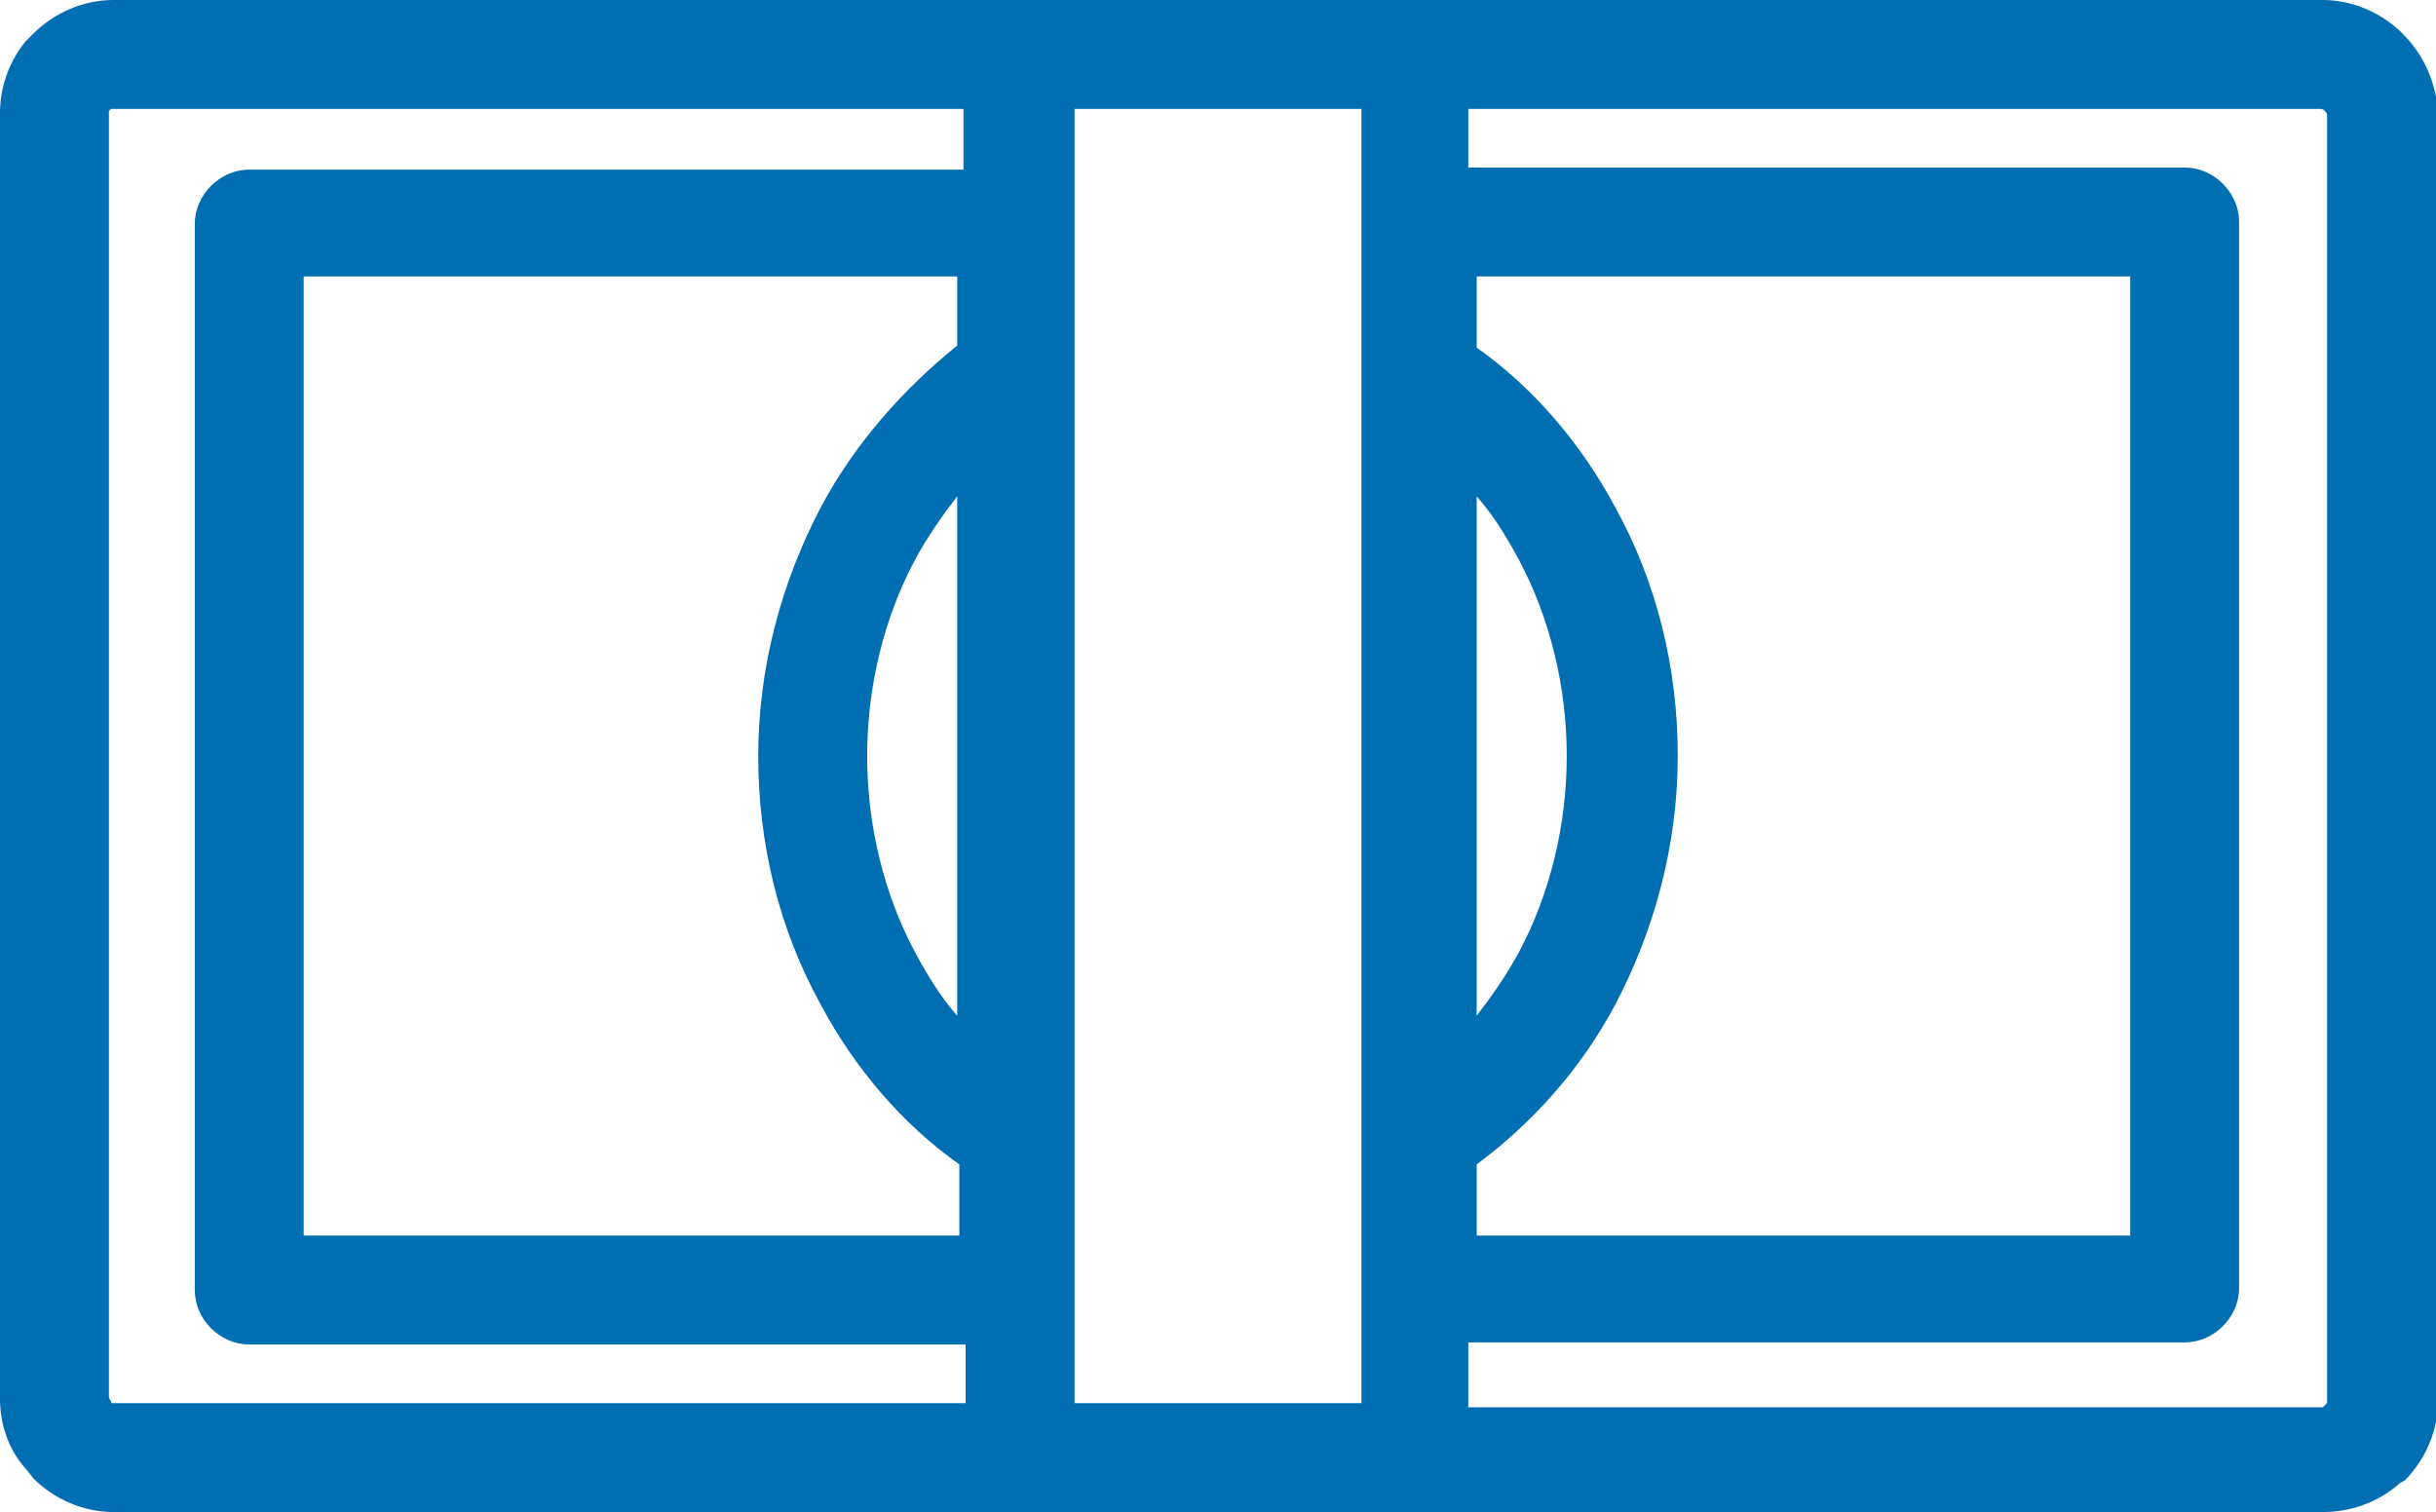 <?xml version="1.0" encoding="utf-8"?>
<!-- Generator: Adobe Illustrator 23.0.0, SVG Export Plug-In . SVG Version: 6.00 Build 0)  -->
<svg version="1.1" id="Layer_1" xmlns="http://www.w3.org/2000/svg" xmlns:xlink="http://www.w3.org/1999/xlink" x="0px" y="0px" viewBox="0 0 116.3 72.2" style="enable-background:new 0 0 116.3 72.2;" xml:space="preserve">
  <style type="text/css">
	.st0{fill:#006EB3;}
</style>
  <path class="st0" d="M114.7,1.6c-1-1-2.4-1.6-3.8-1.6H5.4C4,0,2.6,0.6,1.6,1.6L1.2,2v0C0.4,3,0,4.2,0,5.4v61.4
	c0,1.2,0.4,2.4,1.2,3.3l0.4,0.5c1,1,2.4,1.6,3.8,1.6h105.5c1.4,0,2.7-0.5,3.7-1.4l0.2-0.1c1-1,1.6-2.4,1.6-3.8V5.4
	C116.3,3.9,115.7,2.6,114.7,1.6z M70.5,23.7c0.8,0.9,1.4,1.9,2,3c1.5,2.8,2.3,6.1,2.3,9.4c0,3.3-0.8,6.6-2.3,9.4
	c-0.6,1.1-1.3,2.1-2,3V23.7z M77.1,48c1.9-3.6,3-7.7,3-11.9c0-4.2-1-8.3-3-11.9c-1.6-3-3.9-5.7-6.6-7.6v-3.4h31.2V59H70.5v-3.4
	C73.2,53.6,75.5,51,77.1,48z M70.1,64.1h34.2c1.4,0,2.6-1.2,2.6-2.6V10.6c0-1.4-1.2-2.6-2.6-2.6H70.1V5.2h40.7c0,0,0.1,0,0.2,0.1
	c0,0,0.1,0.1,0.1,0.2v61.4c0,0.1,0,0.1-0.1,0.2c-0.1,0.1-0.1,0.1-0.2,0.1H70.1V64.1z M51.3,67V5.2H65V67H51.3z M5.2,5.4
	c0-0.1,0-0.1,0-0.1l0,0c0,0,0.1-0.1,0.1-0.1h40.7v2.9H11.9c-1.4,0-2.6,1.2-2.6,2.6v50.9c0,1.4,1.2,2.6,2.6,2.6h34.2V67H5.4
	c-0.1,0-0.1,0-0.1-0.1c0,0-0.1-0.1-0.1-0.2V5.4z M45.7,48.5c-0.8-0.9-1.4-1.9-2-3c-1.5-2.8-2.3-6.1-2.3-9.4c0-3.3,0.8-6.6,2.3-9.4
	c0.6-1.1,1.3-2.1,2-3V48.5z M39.2,24.2c-1.9,3.6-3,7.7-3,11.9c0,4.2,1,8.3,3,11.9c1.6,3,3.9,5.7,6.6,7.6V59H14.5V13.2h31.2v3.3
	C43.1,18.6,40.8,21.2,39.2,24.2z" />
</svg>